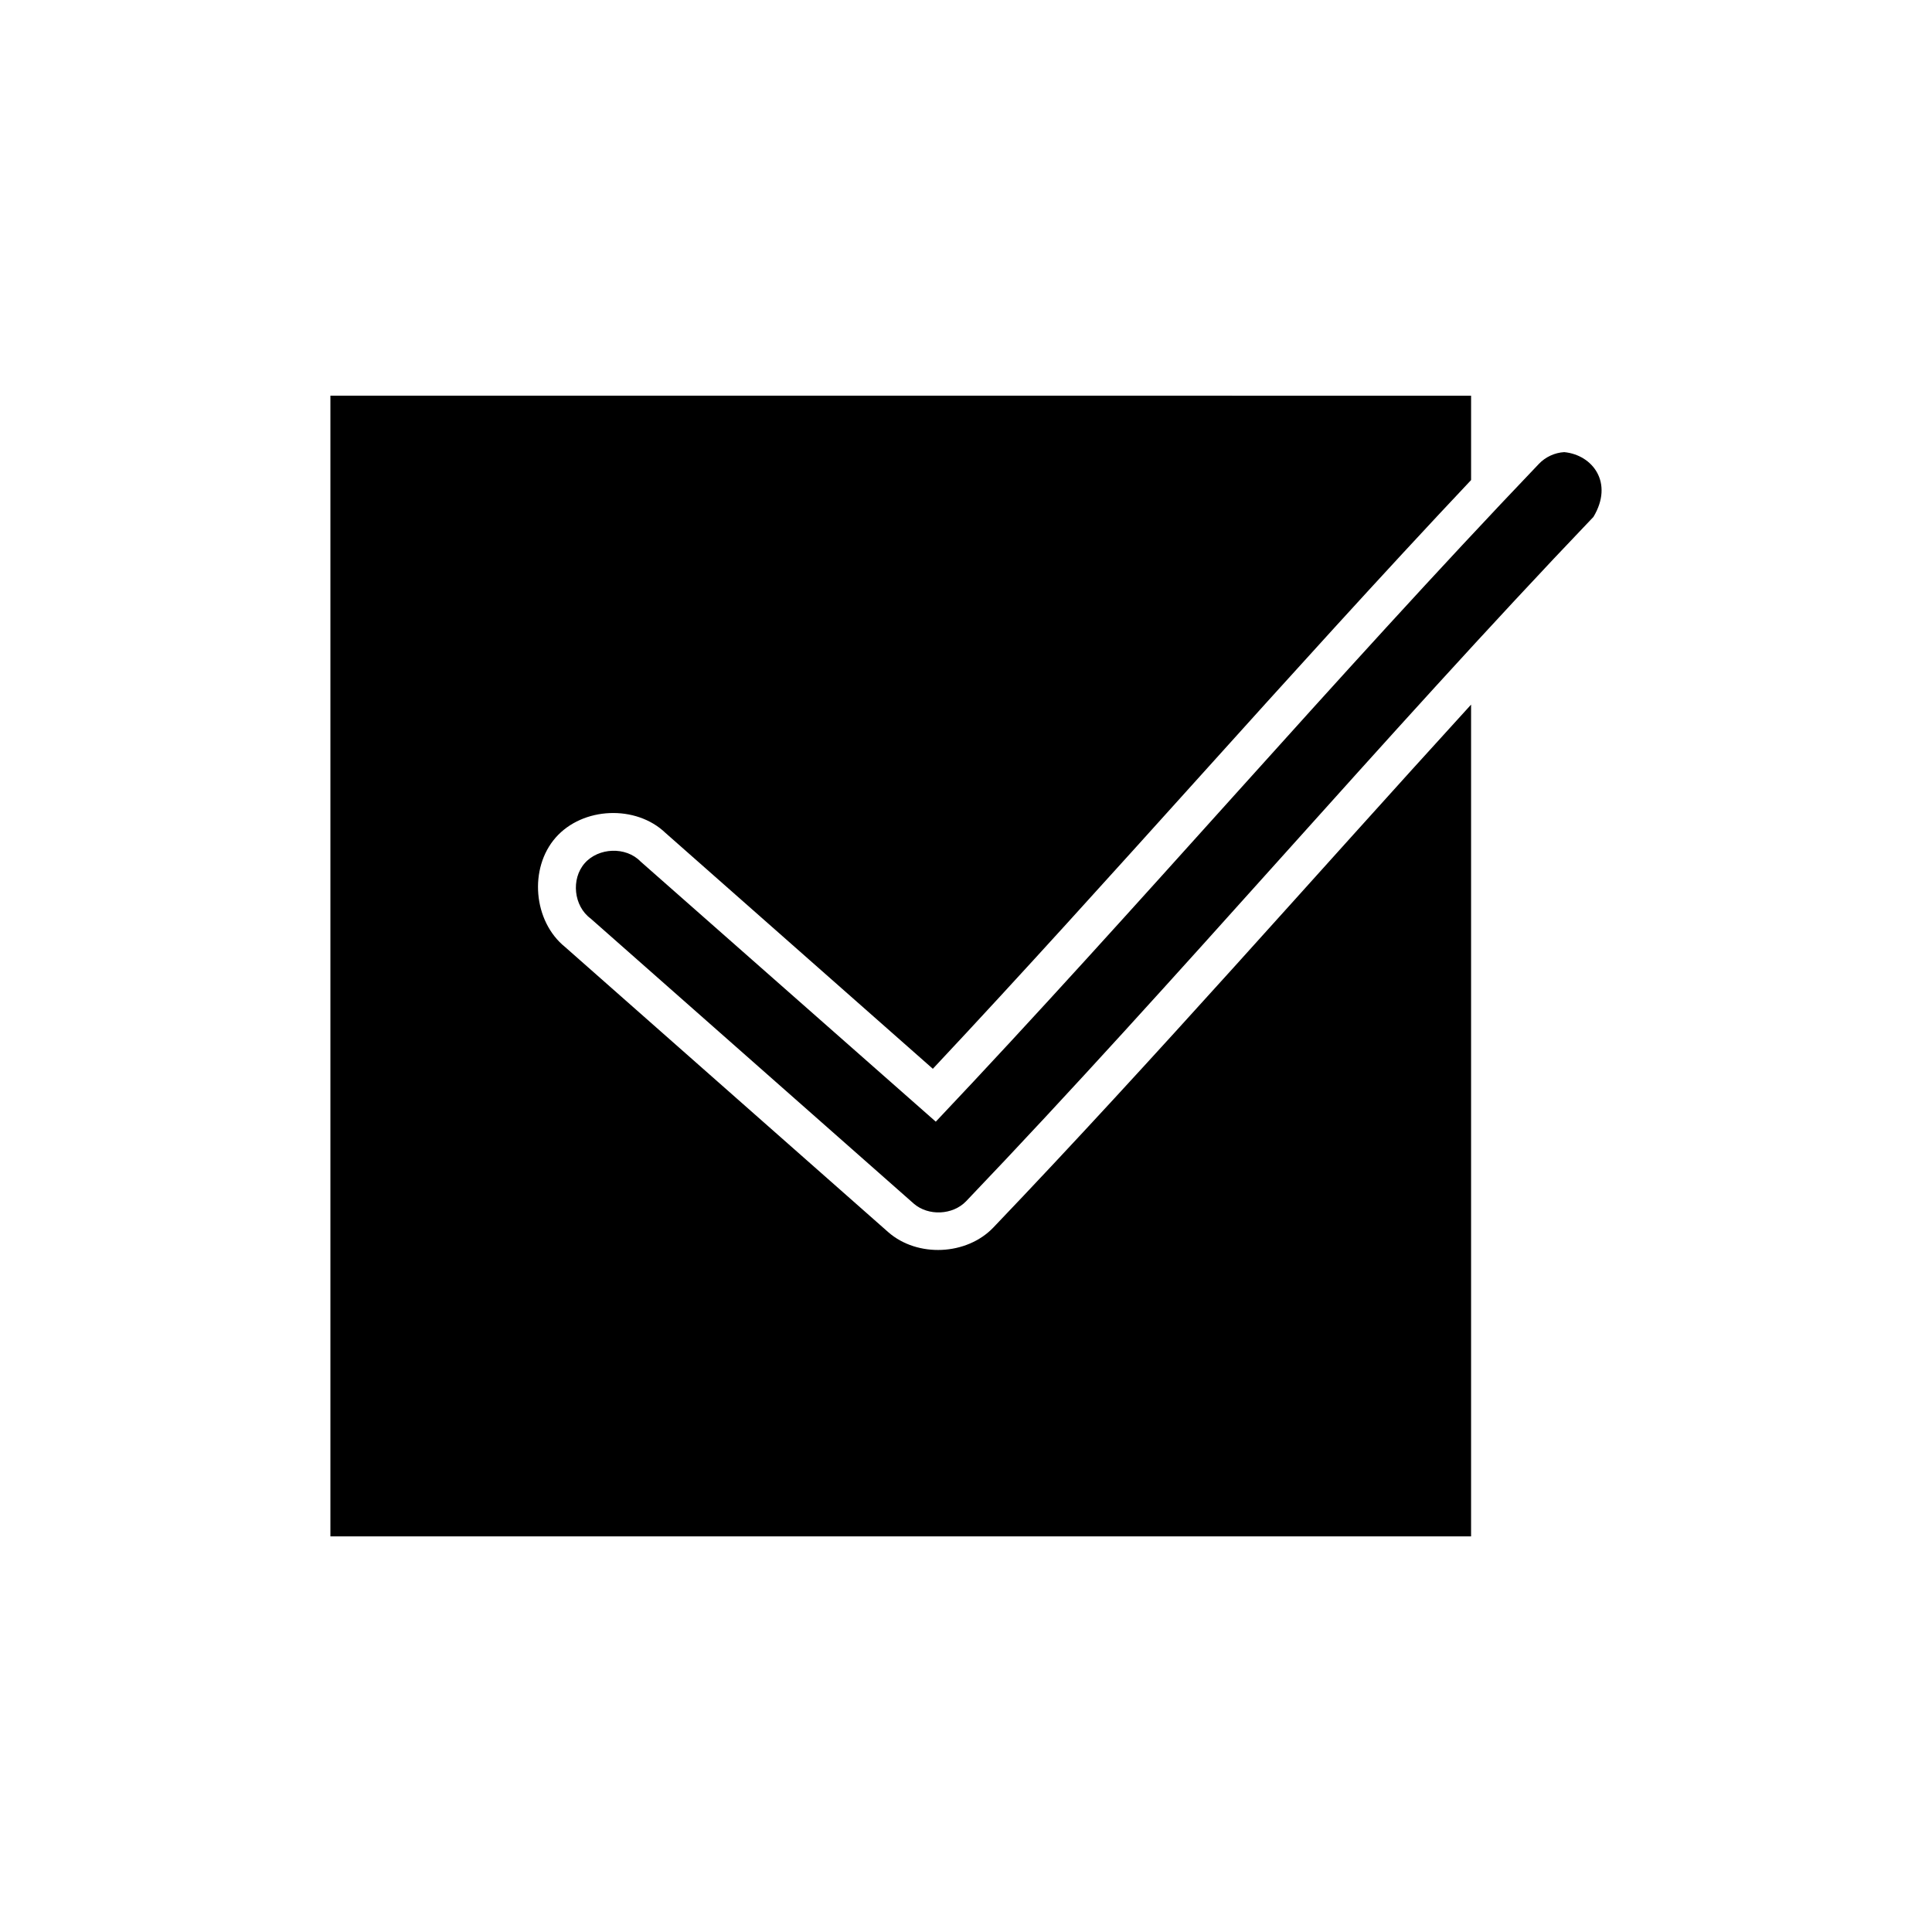 <?xml version="1.0" encoding="UTF-8"?>
<!-- Uploaded to: SVG Repo, www.svgrepo.com, Generator: SVG Repo Mixer Tools -->
<svg fill="#000000" width="800px" height="800px" version="1.1" viewBox="144 144 512 512" xmlns="http://www.w3.org/2000/svg">
 <path d="m231.56 248.86v302.29h302.29v-220.42c-41.824 45.816-83.613 93.594-126.58 138.55-7.086 7.434-20.141 8.023-27.867 1.258l-85.648-75.57c-8.445-6.805-9.652-20.871-2.484-29.012 7.168-8.141 21.27-8.73 29.094-1.219l70.848 62.504c47.434-50.551 94.301-104.74 142.64-156.02v-22.355zm327 14.957c-2.547 0.141-5.019 1.293-6.769 3.148-54.074 56.574-106.39 117.87-159.8 174.29l-78.25-68.957c-3.859-4-11.141-3.711-14.801 0.473-3.66 4.184-2.902 11.344 1.574 14.641l85.648 75.57c3.856 3.336 10.32 3.043 13.855-0.629 56.273-58.875 110.57-123.11 166.26-181.37 5.43-9.055-0.223-16.426-7.715-17.16z"/>
</svg>